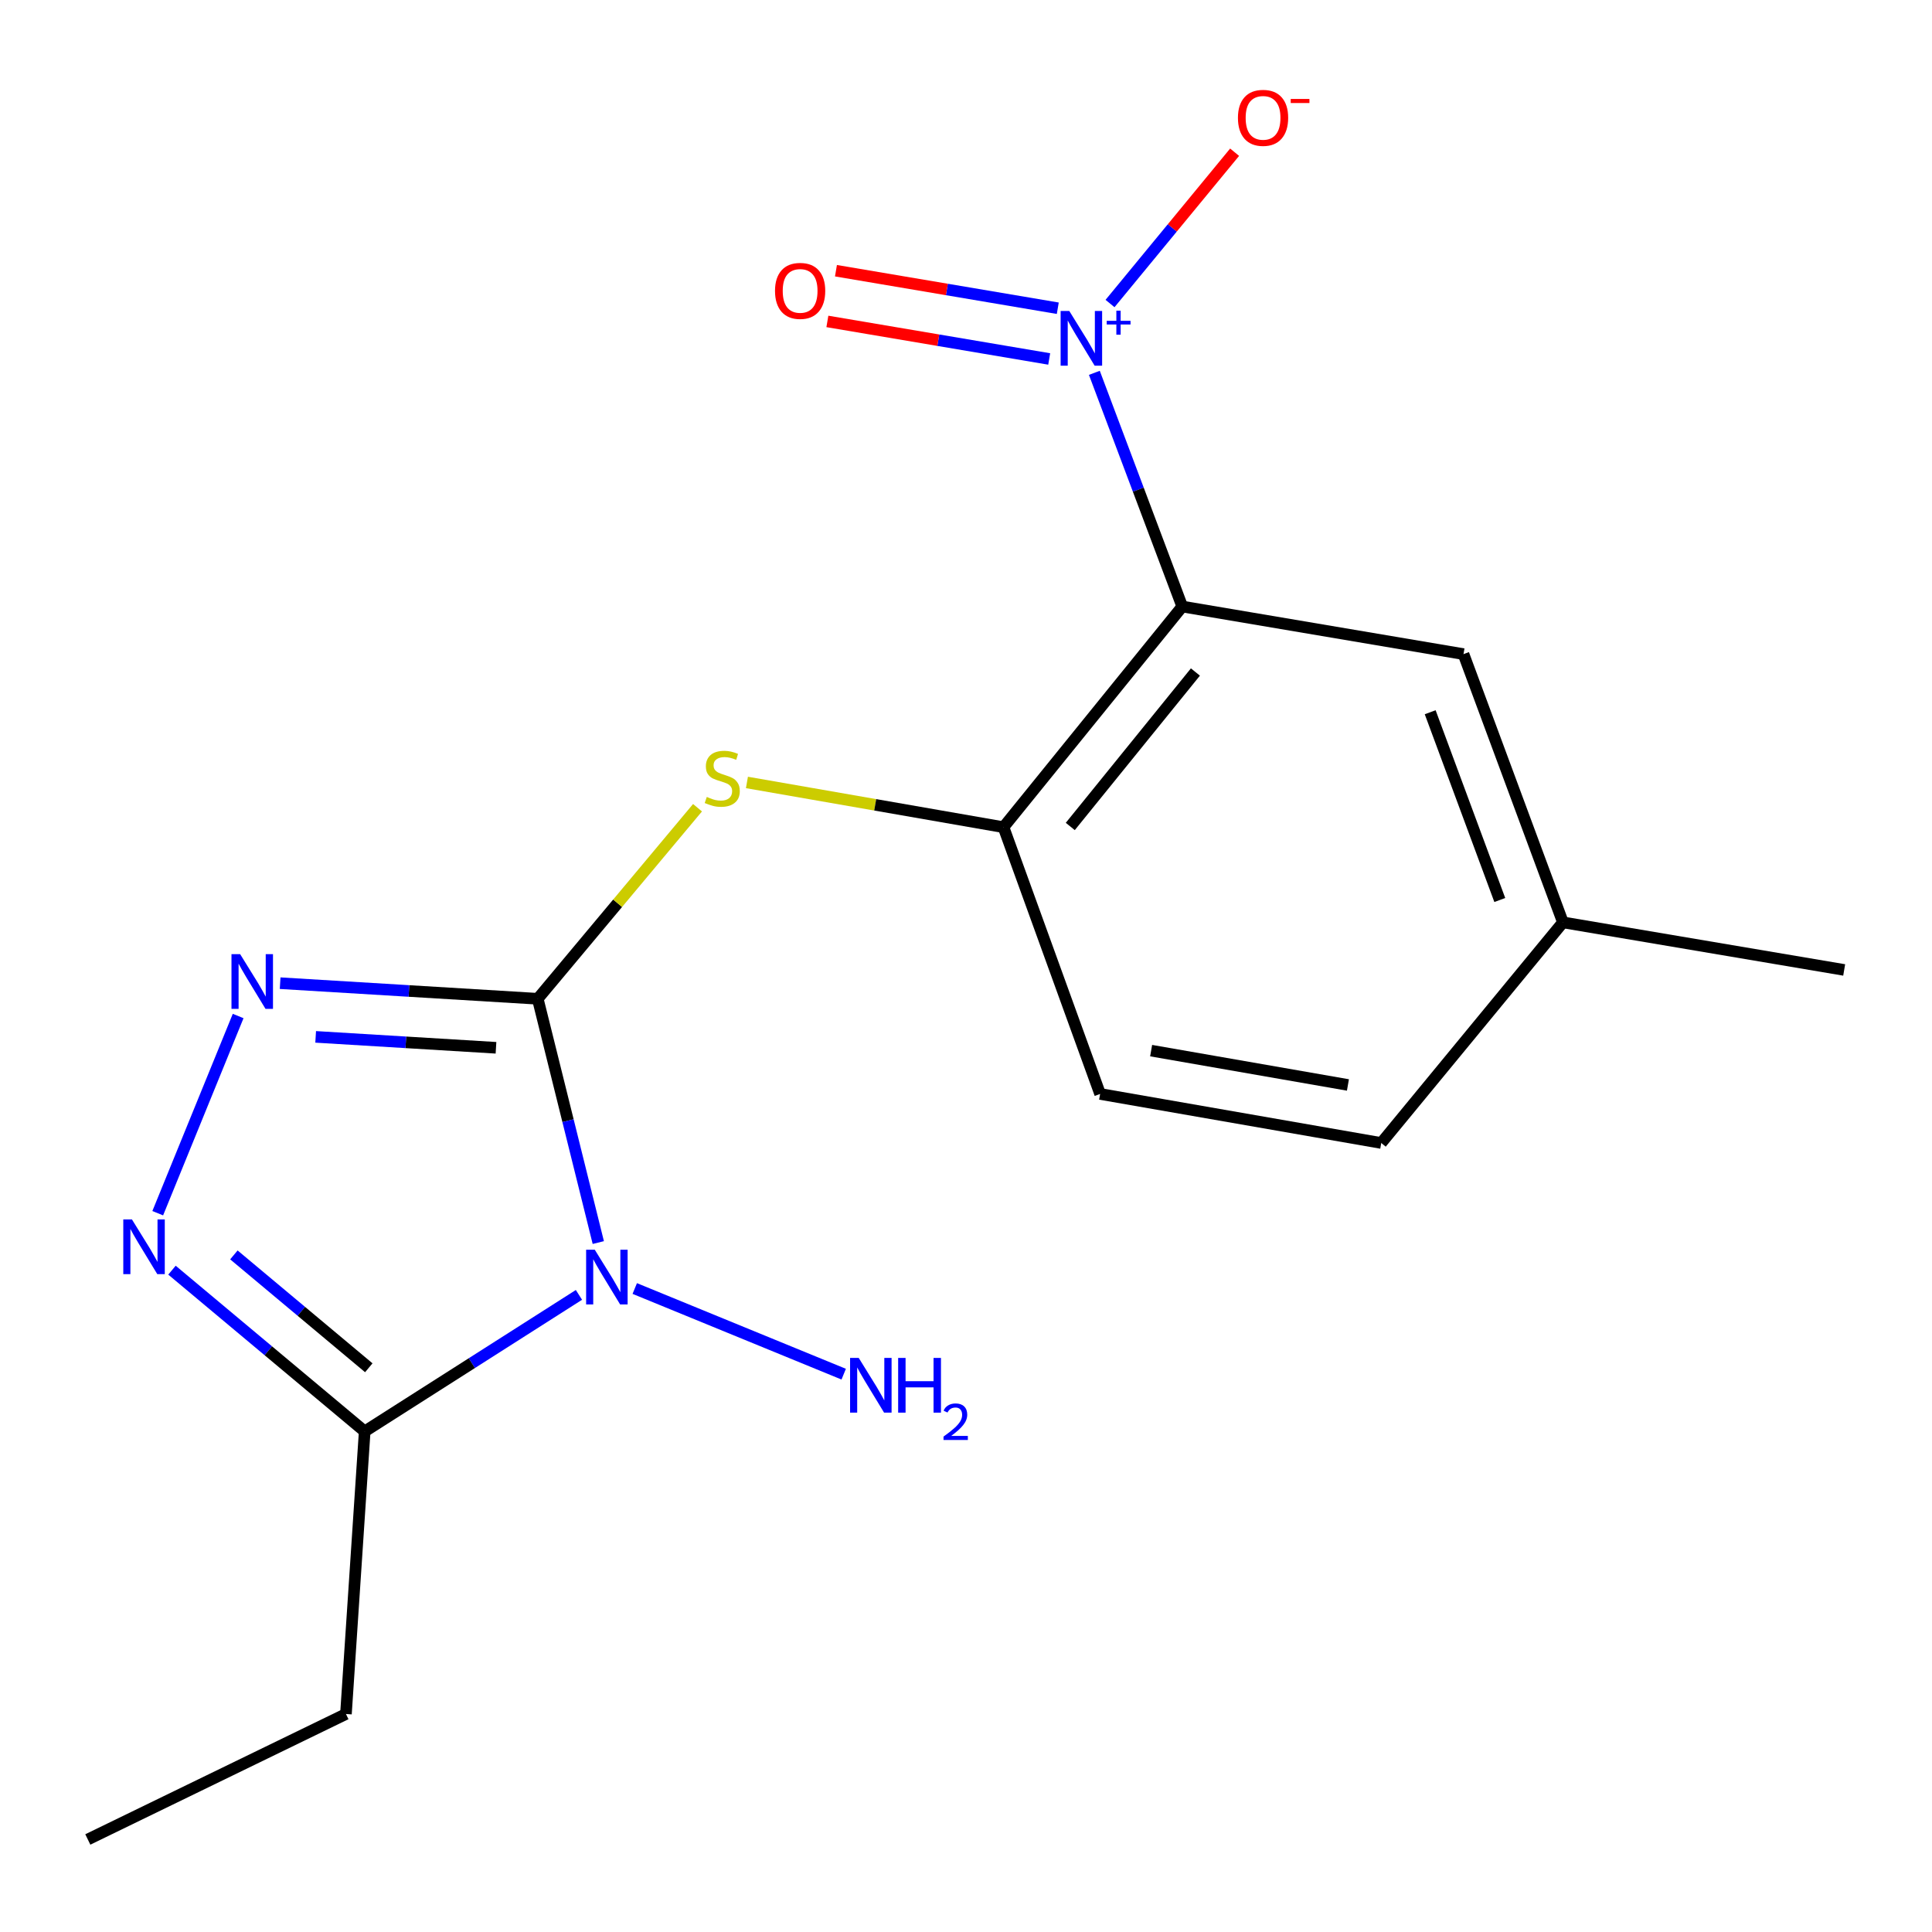 <?xml version='1.0' encoding='iso-8859-1'?>
<svg version='1.1' baseProfile='full'
              xmlns='http://www.w3.org/2000/svg'
                      xmlns:rdkit='http://www.rdkit.org/xml'
                      xmlns:xlink='http://www.w3.org/1999/xlink'
                  xml:space='preserve'
width='1000px' height='1000px' viewBox='0 0 1000 1000'>
<!-- END OF HEADER -->
<rect style='opacity:1.0;fill:#FFFFFF;stroke:none' width='1000' height='1000' x='0' y='0'> </rect>
<path class='bond-0' d='M 278.334,516.967 L 294.006,580.057' style='fill:none;fill-rule:evenodd;stroke:#000000;stroke-width:6px;stroke-linecap:butt;stroke-linejoin:miter;stroke-opacity:1' />
<path class='bond-0' d='M 294.006,580.057 L 309.678,643.147' style='fill:none;fill-rule:evenodd;stroke:#0000FF;stroke-width:6px;stroke-linecap:butt;stroke-linejoin:miter;stroke-opacity:1' />
<path class='bond-1' d='M 278.334,516.967 L 211.665,512.93' style='fill:none;fill-rule:evenodd;stroke:#000000;stroke-width:6px;stroke-linecap:butt;stroke-linejoin:miter;stroke-opacity:1' />
<path class='bond-1' d='M 211.665,512.93 L 144.997,508.892' style='fill:none;fill-rule:evenodd;stroke:#0000FF;stroke-width:6px;stroke-linecap:butt;stroke-linejoin:miter;stroke-opacity:1' />
<path class='bond-1' d='M 256.724,542.334 L 210.056,539.508' style='fill:none;fill-rule:evenodd;stroke:#000000;stroke-width:6px;stroke-linecap:butt;stroke-linejoin:miter;stroke-opacity:1' />
<path class='bond-1' d='M 210.056,539.508 L 163.388,536.682' style='fill:none;fill-rule:evenodd;stroke:#0000FF;stroke-width:6px;stroke-linecap:butt;stroke-linejoin:miter;stroke-opacity:1' />
<path class='bond-6' d='M 278.334,516.967 L 319.683,467.522' style='fill:none;fill-rule:evenodd;stroke:#000000;stroke-width:6px;stroke-linecap:butt;stroke-linejoin:miter;stroke-opacity:1' />
<path class='bond-6' d='M 319.683,467.522 L 361.033,418.077' style='fill:none;fill-rule:evenodd;stroke:#CCCC00;stroke-width:6px;stroke-linecap:butt;stroke-linejoin:miter;stroke-opacity:1' />
<path class='bond-5' d='M 299.661,670.229 L 244.213,705.563' style='fill:none;fill-rule:evenodd;stroke:#0000FF;stroke-width:6px;stroke-linecap:butt;stroke-linejoin:miter;stroke-opacity:1' />
<path class='bond-5' d='M 244.213,705.563 L 188.765,740.897' style='fill:none;fill-rule:evenodd;stroke:#000000;stroke-width:6px;stroke-linecap:butt;stroke-linejoin:miter;stroke-opacity:1' />
<path class='bond-11' d='M 328.548,666.933 L 436.699,711.266' style='fill:none;fill-rule:evenodd;stroke:#0000FF;stroke-width:6px;stroke-linecap:butt;stroke-linejoin:miter;stroke-opacity:1' />
<path class='bond-4' d='M 123.269,525.885 L 81.642,627.952' style='fill:none;fill-rule:evenodd;stroke:#0000FF;stroke-width:6px;stroke-linecap:butt;stroke-linejoin:miter;stroke-opacity:1' />
<path class='bond-2' d='M 566.438,192.98 L 589.187,253.46' style='fill:none;fill-rule:evenodd;stroke:#0000FF;stroke-width:6px;stroke-linecap:butt;stroke-linejoin:miter;stroke-opacity:1' />
<path class='bond-2' d='M 589.187,253.46 L 611.935,313.94' style='fill:none;fill-rule:evenodd;stroke:#000000;stroke-width:6px;stroke-linecap:butt;stroke-linejoin:miter;stroke-opacity:1' />
<path class='bond-8' d='M 574.545,157.104 L 606.79,117.946' style='fill:none;fill-rule:evenodd;stroke:#0000FF;stroke-width:6px;stroke-linecap:butt;stroke-linejoin:miter;stroke-opacity:1' />
<path class='bond-8' d='M 606.79,117.946 L 639.035,78.788' style='fill:none;fill-rule:evenodd;stroke:#FF0000;stroke-width:6px;stroke-linecap:butt;stroke-linejoin:miter;stroke-opacity:1' />
<path class='bond-10' d='M 547.507,159.543 L 490.099,149.83' style='fill:none;fill-rule:evenodd;stroke:#0000FF;stroke-width:6px;stroke-linecap:butt;stroke-linejoin:miter;stroke-opacity:1' />
<path class='bond-10' d='M 490.099,149.83 L 432.69,140.117' style='fill:none;fill-rule:evenodd;stroke:#FF0000;stroke-width:6px;stroke-linecap:butt;stroke-linejoin:miter;stroke-opacity:1' />
<path class='bond-10' d='M 543.066,185.797 L 485.657,176.084' style='fill:none;fill-rule:evenodd;stroke:#0000FF;stroke-width:6px;stroke-linecap:butt;stroke-linejoin:miter;stroke-opacity:1' />
<path class='bond-10' d='M 485.657,176.084 L 428.248,166.371' style='fill:none;fill-rule:evenodd;stroke:#FF0000;stroke-width:6px;stroke-linecap:butt;stroke-linejoin:miter;stroke-opacity:1' />
<path class='bond-3' d='M 611.935,313.94 L 519.408,428.153' style='fill:none;fill-rule:evenodd;stroke:#000000;stroke-width:6px;stroke-linecap:butt;stroke-linejoin:miter;stroke-opacity:1' />
<path class='bond-3' d='M 618.745,347.833 L 553.976,427.782' style='fill:none;fill-rule:evenodd;stroke:#000000;stroke-width:6px;stroke-linecap:butt;stroke-linejoin:miter;stroke-opacity:1' />
<path class='bond-9' d='M 611.935,313.94 L 757.509,338.569' style='fill:none;fill-rule:evenodd;stroke:#000000;stroke-width:6px;stroke-linecap:butt;stroke-linejoin:miter;stroke-opacity:1' />
<path class='bond-18' d='M 89.014,657.438 L 138.89,699.168' style='fill:none;fill-rule:evenodd;stroke:#0000FF;stroke-width:6px;stroke-linecap:butt;stroke-linejoin:miter;stroke-opacity:1' />
<path class='bond-18' d='M 138.89,699.168 L 188.765,740.897' style='fill:none;fill-rule:evenodd;stroke:#000000;stroke-width:6px;stroke-linecap:butt;stroke-linejoin:miter;stroke-opacity:1' />
<path class='bond-18' d='M 121.063,649.535 L 155.976,678.746' style='fill:none;fill-rule:evenodd;stroke:#0000FF;stroke-width:6px;stroke-linecap:butt;stroke-linejoin:miter;stroke-opacity:1' />
<path class='bond-18' d='M 155.976,678.746 L 190.888,707.957' style='fill:none;fill-rule:evenodd;stroke:#000000;stroke-width:6px;stroke-linecap:butt;stroke-linejoin:miter;stroke-opacity:1' />
<path class='bond-15' d='M 188.765,740.897 L 179.061,887.166' style='fill:none;fill-rule:evenodd;stroke:#000000;stroke-width:6px;stroke-linecap:butt;stroke-linejoin:miter;stroke-opacity:1' />
<path class='bond-7' d='M 386.609,404.996 L 453.008,416.575' style='fill:none;fill-rule:evenodd;stroke:#CCCC00;stroke-width:6px;stroke-linecap:butt;stroke-linejoin:miter;stroke-opacity:1' />
<path class='bond-7' d='M 453.008,416.575 L 519.408,428.153' style='fill:none;fill-rule:evenodd;stroke:#000000;stroke-width:6px;stroke-linecap:butt;stroke-linejoin:miter;stroke-opacity:1' />
<path class='bond-12' d='M 519.408,428.153 L 569.421,566.227' style='fill:none;fill-rule:evenodd;stroke:#000000;stroke-width:6px;stroke-linecap:butt;stroke-linejoin:miter;stroke-opacity:1' />
<path class='bond-19' d='M 757.509,338.569 L 808.972,477.412' style='fill:none;fill-rule:evenodd;stroke:#000000;stroke-width:6px;stroke-linecap:butt;stroke-linejoin:miter;stroke-opacity:1' />
<path class='bond-19' d='M 740.261,368.65 L 776.286,465.84' style='fill:none;fill-rule:evenodd;stroke:#000000;stroke-width:6px;stroke-linecap:butt;stroke-linejoin:miter;stroke-opacity:1' />
<path class='bond-14' d='M 569.421,566.227 L 714.936,591.611' style='fill:none;fill-rule:evenodd;stroke:#000000;stroke-width:6px;stroke-linecap:butt;stroke-linejoin:miter;stroke-opacity:1' />
<path class='bond-14' d='M 595.824,543.804 L 697.684,561.573' style='fill:none;fill-rule:evenodd;stroke:#000000;stroke-width:6px;stroke-linecap:butt;stroke-linejoin:miter;stroke-opacity:1' />
<path class='bond-13' d='M 808.972,477.412 L 714.936,591.611' style='fill:none;fill-rule:evenodd;stroke:#000000;stroke-width:6px;stroke-linecap:butt;stroke-linejoin:miter;stroke-opacity:1' />
<path class='bond-16' d='M 808.972,477.412 L 954.545,502.042' style='fill:none;fill-rule:evenodd;stroke:#000000;stroke-width:6px;stroke-linecap:butt;stroke-linejoin:miter;stroke-opacity:1' />
<path class='bond-17' d='M 179.061,887.166 L 45.455,952.105' style='fill:none;fill-rule:evenodd;stroke:#000000;stroke-width:6px;stroke-linecap:butt;stroke-linejoin:miter;stroke-opacity:1' />
<path  class='atom-1' d='M 307.857 646.857
L 317.137 661.857
Q 318.057 663.337, 319.537 666.017
Q 321.017 668.697, 321.097 668.857
L 321.097 646.857
L 324.857 646.857
L 324.857 675.177
L 320.977 675.177
L 311.017 658.777
Q 309.857 656.857, 308.617 654.657
Q 307.417 652.457, 307.057 651.777
L 307.057 675.177
L 303.377 675.177
L 303.377 646.857
L 307.857 646.857
' fill='#0000FF'/>
<path  class='atom-2' d='M 124.296 493.858
L 133.576 508.858
Q 134.496 510.338, 135.976 513.018
Q 137.456 515.698, 137.536 515.858
L 137.536 493.858
L 141.296 493.858
L 141.296 522.178
L 137.416 522.178
L 127.456 505.778
Q 126.296 503.858, 125.056 501.658
Q 123.856 499.458, 123.496 498.778
L 123.496 522.178
L 119.816 522.178
L 119.816 493.858
L 124.296 493.858
' fill='#0000FF'/>
<path  class='atom-3' d='M 553.458 160.952
L 562.738 175.952
Q 563.658 177.432, 565.138 180.112
Q 566.618 182.792, 566.698 182.952
L 566.698 160.952
L 570.458 160.952
L 570.458 189.272
L 566.578 189.272
L 556.618 172.872
Q 555.458 170.952, 554.218 168.752
Q 553.018 166.552, 552.658 165.872
L 552.658 189.272
L 548.978 189.272
L 548.978 160.952
L 553.458 160.952
' fill='#0000FF'/>
<path  class='atom-3' d='M 572.834 166.056
L 577.823 166.056
L 577.823 160.803
L 580.041 160.803
L 580.041 166.056
L 585.162 166.056
L 585.162 167.957
L 580.041 167.957
L 580.041 173.237
L 577.823 173.237
L 577.823 167.957
L 572.834 167.957
L 572.834 166.056
' fill='#0000FF'/>
<path  class='atom-5' d='M 68.291 631.177
L 77.572 646.177
Q 78.492 647.657, 79.972 650.337
Q 81.451 653.017, 81.531 653.177
L 81.531 631.177
L 85.291 631.177
L 85.291 659.497
L 81.412 659.497
L 71.451 643.097
Q 70.291 641.177, 69.052 638.977
Q 67.852 636.777, 67.492 636.097
L 67.492 659.497
L 63.812 659.497
L 63.812 631.177
L 68.291 631.177
' fill='#0000FF'/>
<path  class='atom-7' d='M 365.834 412.489
Q 366.154 412.609, 367.474 413.169
Q 368.794 413.729, 370.234 414.089
Q 371.714 414.409, 373.154 414.409
Q 375.834 414.409, 377.394 413.129
Q 378.954 411.809, 378.954 409.529
Q 378.954 407.969, 378.154 407.009
Q 377.394 406.049, 376.194 405.529
Q 374.994 405.009, 372.994 404.409
Q 370.474 403.649, 368.954 402.929
Q 367.474 402.209, 366.394 400.689
Q 365.354 399.169, 365.354 396.609
Q 365.354 393.049, 367.754 390.849
Q 370.194 388.649, 374.994 388.649
Q 378.274 388.649, 381.994 390.209
L 381.074 393.289
Q 377.674 391.889, 375.114 391.889
Q 372.354 391.889, 370.834 393.049
Q 369.314 394.169, 369.354 396.129
Q 369.354 397.649, 370.114 398.569
Q 370.914 399.489, 372.034 400.009
Q 373.194 400.529, 375.114 401.129
Q 377.674 401.929, 379.194 402.729
Q 380.714 403.529, 381.794 405.169
Q 382.914 406.769, 382.914 409.529
Q 382.914 413.449, 380.274 415.569
Q 377.674 417.649, 373.314 417.649
Q 370.794 417.649, 368.874 417.089
Q 366.994 416.569, 364.754 415.649
L 365.834 412.489
' fill='#CCCC00'/>
<path  class='atom-9' d='M 640.754 60.993
Q 640.754 54.193, 644.114 50.393
Q 647.474 46.593, 653.754 46.593
Q 660.034 46.593, 663.394 50.393
Q 666.754 54.193, 666.754 60.993
Q 666.754 67.873, 663.354 71.793
Q 659.954 75.673, 653.754 75.673
Q 647.514 75.673, 644.114 71.793
Q 640.754 67.913, 640.754 60.993
M 653.754 72.473
Q 658.074 72.473, 660.394 69.593
Q 662.754 66.673, 662.754 60.993
Q 662.754 55.433, 660.394 52.633
Q 658.074 49.793, 653.754 49.793
Q 649.434 49.793, 647.074 52.593
Q 644.754 55.393, 644.754 60.993
Q 644.754 66.713, 647.074 69.593
Q 649.434 72.473, 653.754 72.473
' fill='#FF0000'/>
<path  class='atom-9' d='M 668.074 51.215
L 677.763 51.215
L 677.763 53.328
L 668.074 53.328
L 668.074 51.215
' fill='#FF0000'/>
<path  class='atom-11' d='M 401.144 150.562
Q 401.144 143.762, 404.504 139.962
Q 407.864 136.162, 414.144 136.162
Q 420.424 136.162, 423.784 139.962
Q 427.144 143.762, 427.144 150.562
Q 427.144 157.442, 423.744 161.362
Q 420.344 165.242, 414.144 165.242
Q 407.904 165.242, 404.504 161.362
Q 401.144 157.482, 401.144 150.562
M 414.144 162.042
Q 418.464 162.042, 420.784 159.162
Q 423.144 156.242, 423.144 150.562
Q 423.144 145.002, 420.784 142.202
Q 418.464 139.362, 414.144 139.362
Q 409.824 139.362, 407.464 142.162
Q 405.144 144.962, 405.144 150.562
Q 405.144 156.282, 407.464 159.162
Q 409.824 162.042, 414.144 162.042
' fill='#FF0000'/>
<path  class='atom-12' d='M 444.481 702.862
L 453.761 717.862
Q 454.681 719.342, 456.161 722.022
Q 457.641 724.702, 457.721 724.862
L 457.721 702.862
L 461.481 702.862
L 461.481 731.182
L 457.601 731.182
L 447.641 714.782
Q 446.481 712.862, 445.241 710.662
Q 444.041 708.462, 443.681 707.782
L 443.681 731.182
L 440.001 731.182
L 440.001 702.862
L 444.481 702.862
' fill='#0000FF'/>
<path  class='atom-12' d='M 464.881 702.862
L 468.721 702.862
L 468.721 714.902
L 483.201 714.902
L 483.201 702.862
L 487.041 702.862
L 487.041 731.182
L 483.201 731.182
L 483.201 718.102
L 468.721 718.102
L 468.721 731.182
L 464.881 731.182
L 464.881 702.862
' fill='#0000FF'/>
<path  class='atom-12' d='M 488.414 730.188
Q 489.1 728.419, 490.737 727.443
Q 492.374 726.439, 494.644 726.439
Q 497.469 726.439, 499.053 727.971
Q 500.637 729.502, 500.637 732.221
Q 500.637 734.993, 498.578 737.58
Q 496.545 740.167, 492.321 743.23
L 500.954 743.23
L 500.954 745.342
L 488.361 745.342
L 488.361 743.573
Q 491.846 741.091, 493.905 739.243
Q 495.99 737.395, 496.994 735.732
Q 497.997 734.069, 497.997 732.353
Q 497.997 730.558, 497.099 729.555
Q 496.202 728.551, 494.644 728.551
Q 493.139 728.551, 492.136 729.159
Q 491.133 729.766, 490.42 731.112
L 488.414 730.188
' fill='#0000FF'/>
</svg>
